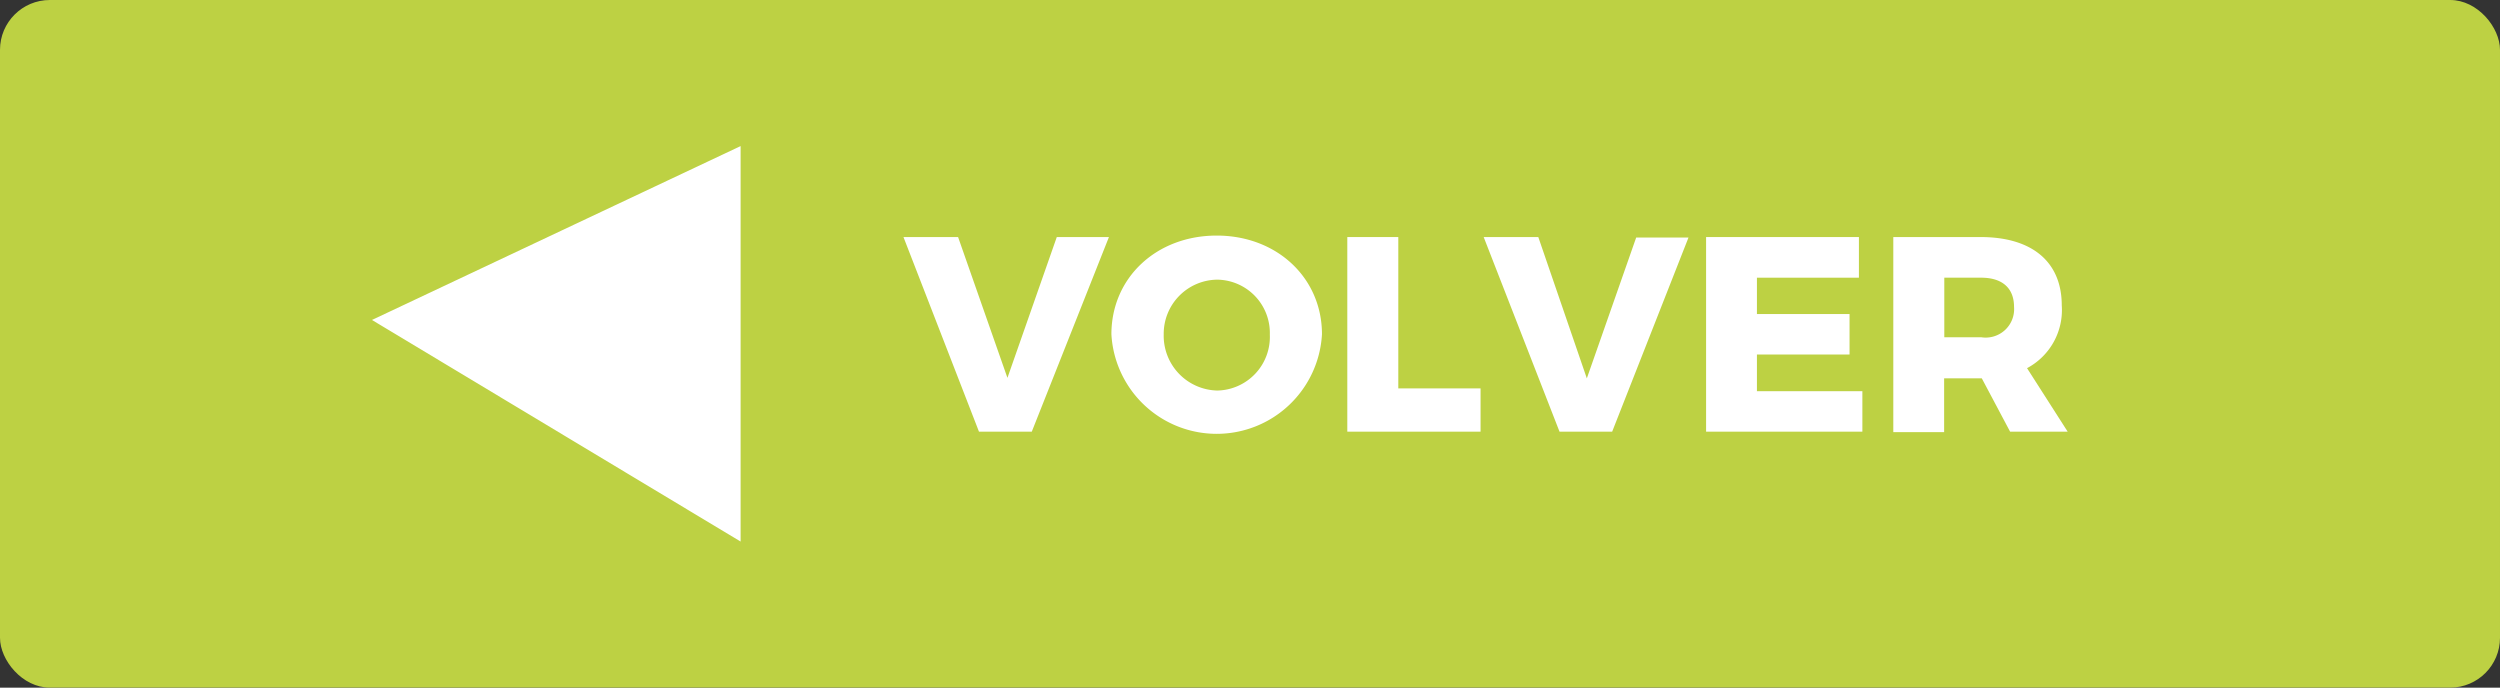 <svg xmlns="http://www.w3.org/2000/svg" viewBox="0 0 151.97 41.8"><rect x="0" y="0" width="151.97" height="41.8" fill="#333333" stroke="none"/><defs><style>.cls-1{fill:#bdd143;}.cls-2{fill:#fff;}</style></defs><title>teledermaRecurso 13icono</title><g id="Capa_2" data-name="Capa 2"><g id="xl_1366x768" data-name="xl @ 1366x768"><g id="Bootstrap_4_Grid" data-name="Bootstrap 4 Grid"><rect class="cls-1" width="151.97" height="41.8" rx="3.03"/><path class="cls-2" d="M58.24,14.41l3,8.56,3-8.56h3.17L62.72,26.24H59.51L54.92,14.41Z"/><path class="cls-2" d="M80.36,20.32a6.41,6.41,0,0,1-12.8,0c0-3.44,2.74-6,6.4-6S80.36,16.89,80.36,20.32Zm-9.62,0A3.33,3.33,0,0,0,74,23.74a3.26,3.26,0,0,0,3.19-3.4A3.24,3.24,0,0,0,74,17,3.29,3.29,0,0,0,70.74,20.34Z"/><path class="cls-2" d="M85,14.41v9.2h5v2.63h-8.1V14.41Z"/><path class="cls-2" d="M93.51,14.41,96.46,23l3-8.56h3.18L98,26.24h-3.2L90.19,14.41Z"/><path class="cls-2" d="M113,14.41v2.47H106.8v2.21h5.63v2.46H106.8v2.23h6.41v2.46h-9.5V14.41Z"/><path class="cls-2" d="M122.19,26.24,120.47,23h-2.29v3.27h-3.09V14.41h5.31c3.14,0,4.93,1.52,4.93,4.15a4,4,0,0,1-2.11,3.82l2.47,3.86Zm-4-5.74h2.24a1.73,1.73,0,0,0,2-1.84c0-1.16-.73-1.78-2-1.78h-2.24Z"/><polygon class="cls-2" points="45.02 8.88 22.61 19.45 45.02 32.92 45.02 8.88"/></g></g></g></svg>